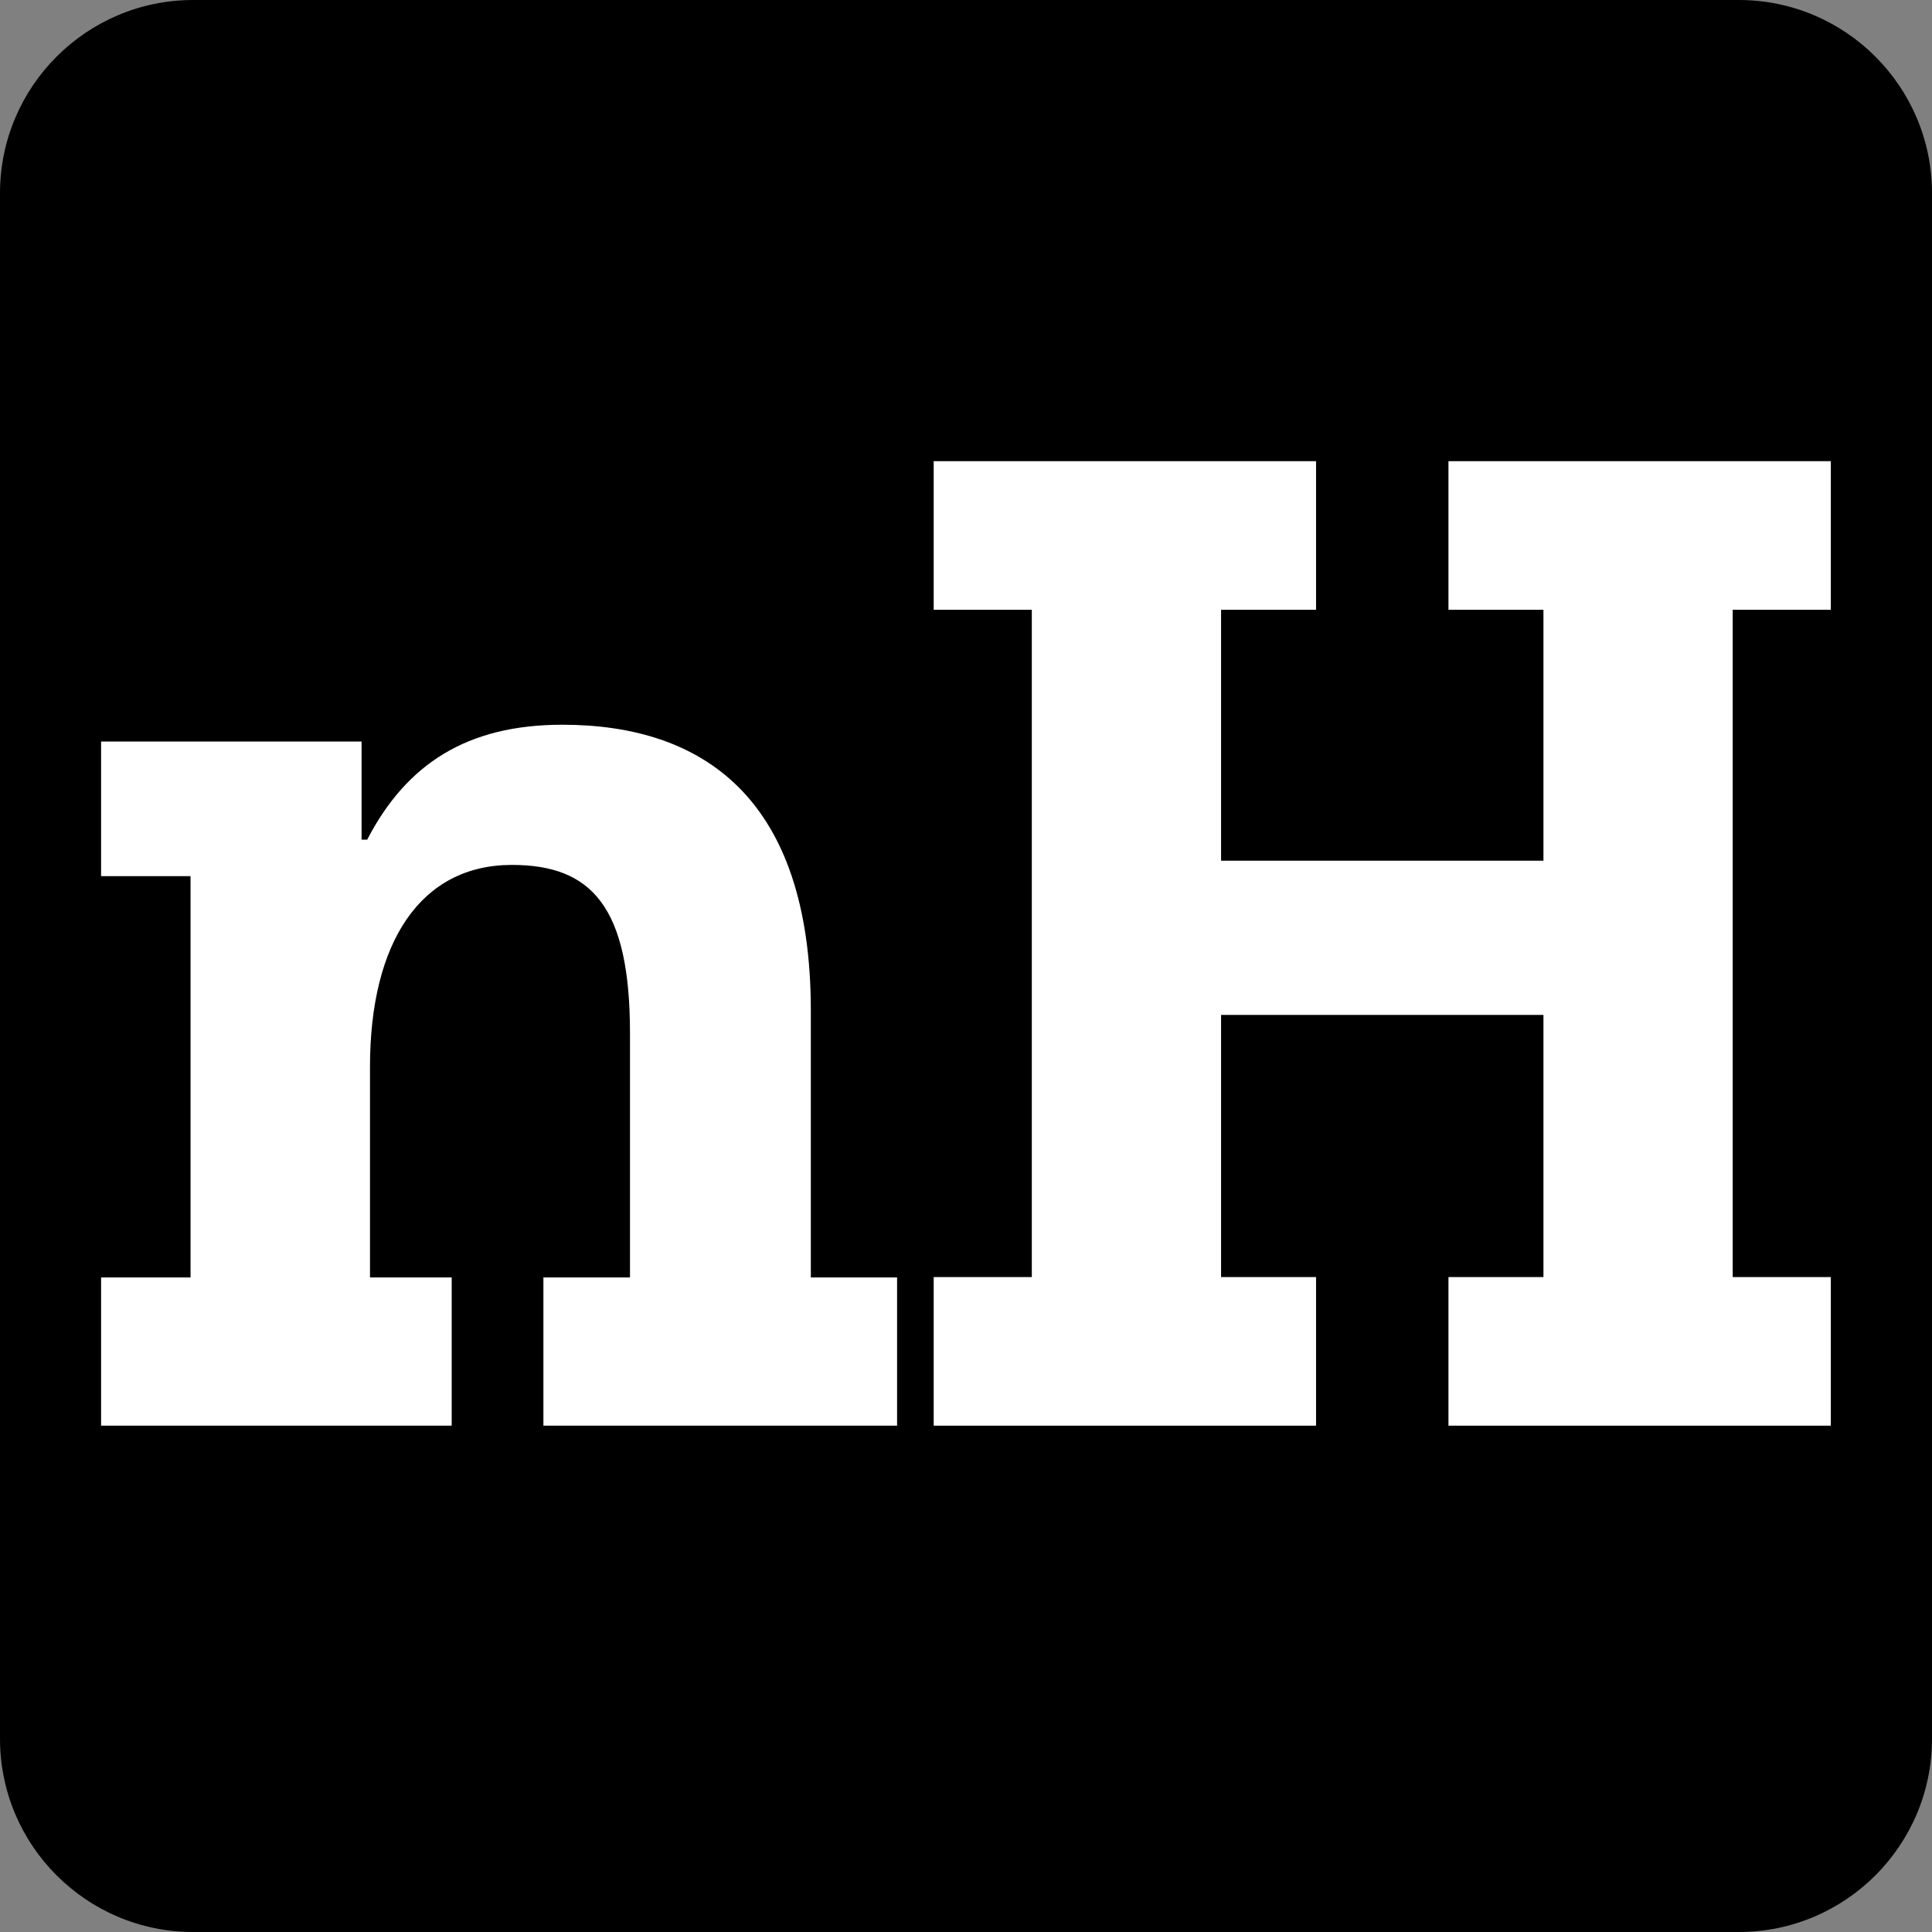 <?xml version="1.0" encoding="UTF-8" standalone="no"?>
<!DOCTYPE svg PUBLIC "-//W3C//DTD SVG 1.1//EN" "http://www.w3.org/Graphics/SVG/1.1/DTD/svg11.dtd">
<svg width="100%" height="100%" viewBox="0 0 600 600" version="1.1" xmlns="http://www.w3.org/2000/svg" xmlns:xlink="http://www.w3.org/1999/xlink" xml:space="preserve" xmlns:serif="http://www.serif.com/" style="fill-rule:evenodd;clip-rule:evenodd;stroke-linejoin:round;stroke-miterlimit:2;">
  <rect x="0" y="0" width="600" height="600" fill="#808080" stroke="none"/>
  <style>
    @keyframes color-ani {
        0%   {fill: #1ec6bb;}
        100% {fill: #1f91cf;}
      }
      #hg {
        animation: 6s ease-in-out -3s infinite alternate color-ani;"
      }
      @media (prefers-reduced-motion: reduce) {
        * {
            animation: none !important;
            transition-duration: 0s !important;
        }
      }
  </style>
  <path id="hg" d="M600,60C600,26.885 573.115,0 540,0L60,0C26.885,0 0,26.885 0,60L0,540C0,573.115 26.885,600 60,600L540,600C573.115,600 600,573.115 600,540L600,60Z" />
  <g id="Typo" transform="matrix(1.412,0,0,1.412,-44.837,19.157)">
    <g transform="matrix(1,0,0,1,198.023,0)">
      <path d="M152.31,120.548L173.201,120.548L173.201,175.74L102.297,175.74L102.297,120.548L123.188,120.548L123.188,87.864L39.09,87.864L39.09,120.548L60.672,120.548L60.672,267.316L39.09,267.316L39.09,300L123.188,300L123.188,267.316L102.297,267.316L102.297,209.657L173.201,209.657L173.201,267.316L152.31,267.316L152.31,300L236.408,300L236.408,267.316L214.826,267.316L214.826,120.548L236.408,120.548L236.408,87.864L152.31,87.864L152.31,120.548Z" style="fill:white;fill-rule:nonzero;"/>
    </g>
    <g transform="matrix(1,0,0,1,41.287,0)">
      <path d="M109.986,300L187.774,300L187.774,267.4L168.804,267.4L168.804,208.732C168.804,161.865 144.99,145.831 114.157,145.831C93.19,145.831 79.859,154.465 71.226,171.115L69.993,171.115L69.993,149.531L12.702,149.531L12.702,179.132L32.375,179.132L32.375,267.4L12.702,267.4L12.702,300L89.813,300L89.813,267.4L71.843,267.4L71.843,221.066C71.843,193.624 83.015,176.665 103.057,176.665C120.632,176.665 129.029,185.915 129.029,213.666L129.029,267.4L109.986,267.4L109.986,300Z" style="fill:white;fill-rule:nonzero;"/>
    </g>
  </g>
</svg>

